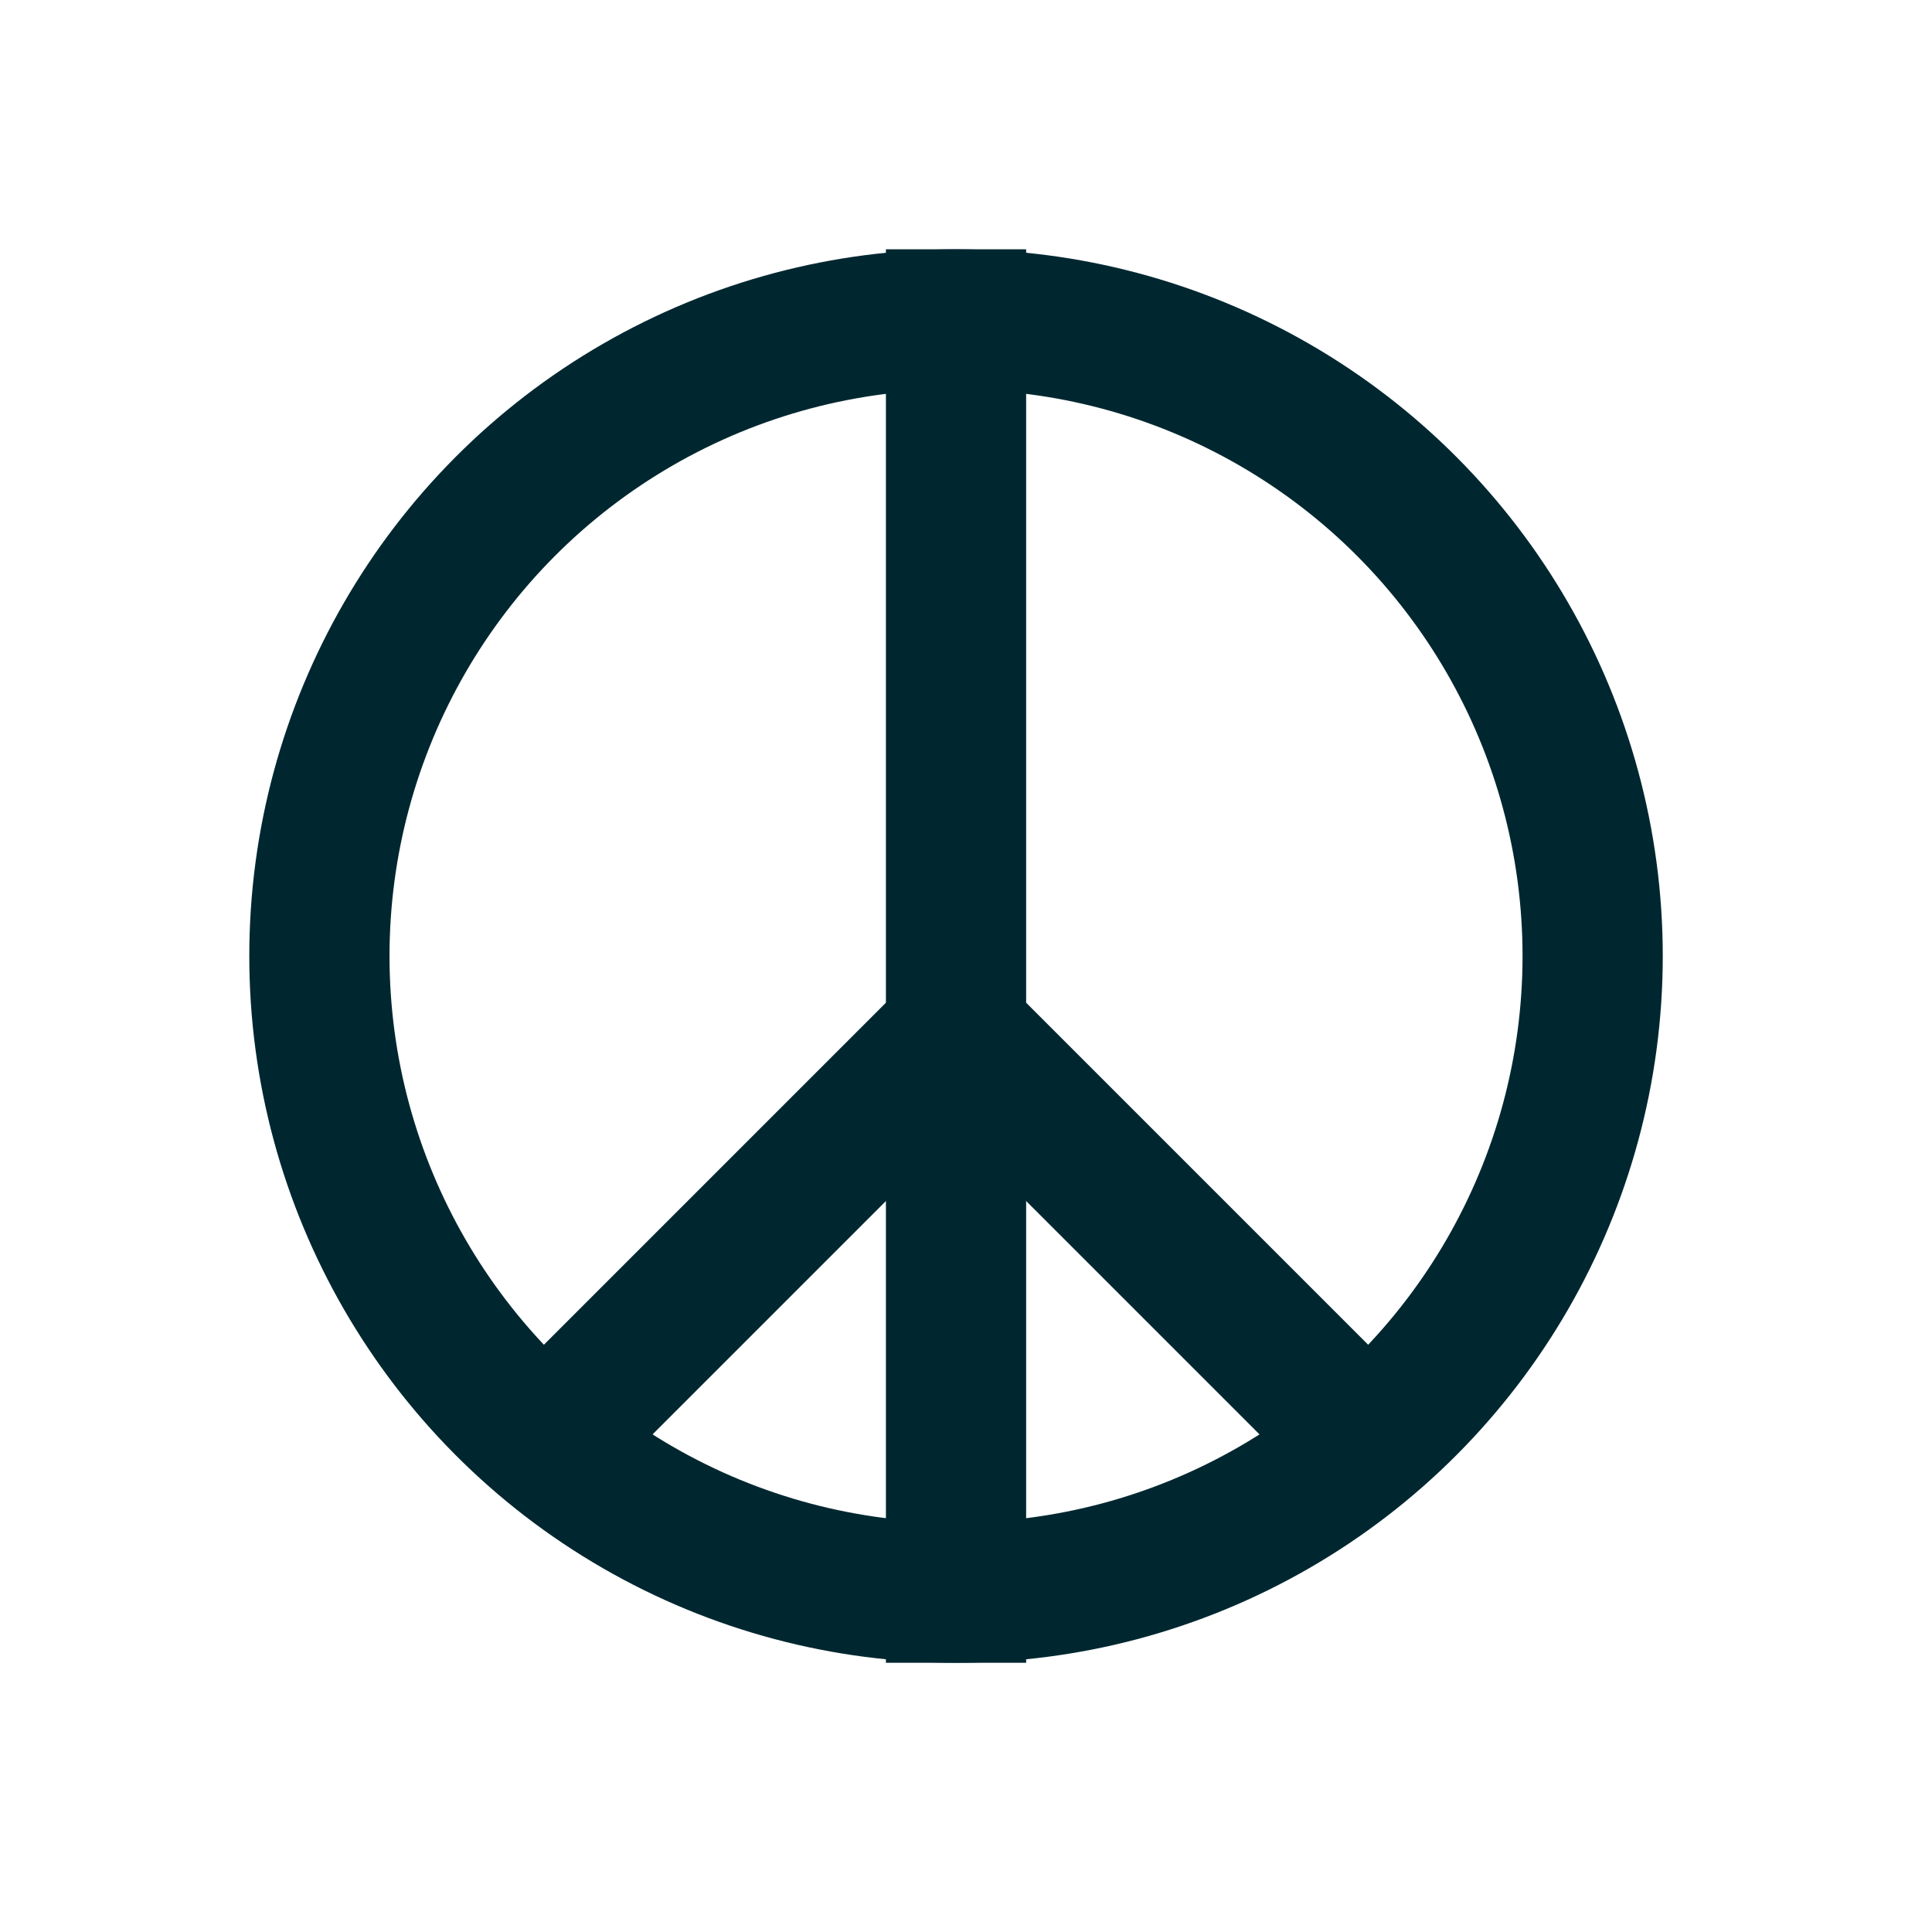 <svg width="31" height="31" viewBox="0 0 31 31" fill="none" xmlns="http://www.w3.org/2000/svg">
<circle cx="15.34" cy="15.34" r="10.215" stroke="#002730" stroke-width="2.25"/>
<path d="M8.455 23.44L15.34 16.555L21.82 23.035" stroke="#002730" stroke-width="2.25"/>
<path d="M15.34 4V26.68" stroke="#002730" stroke-width="2.25"/>
</svg>
